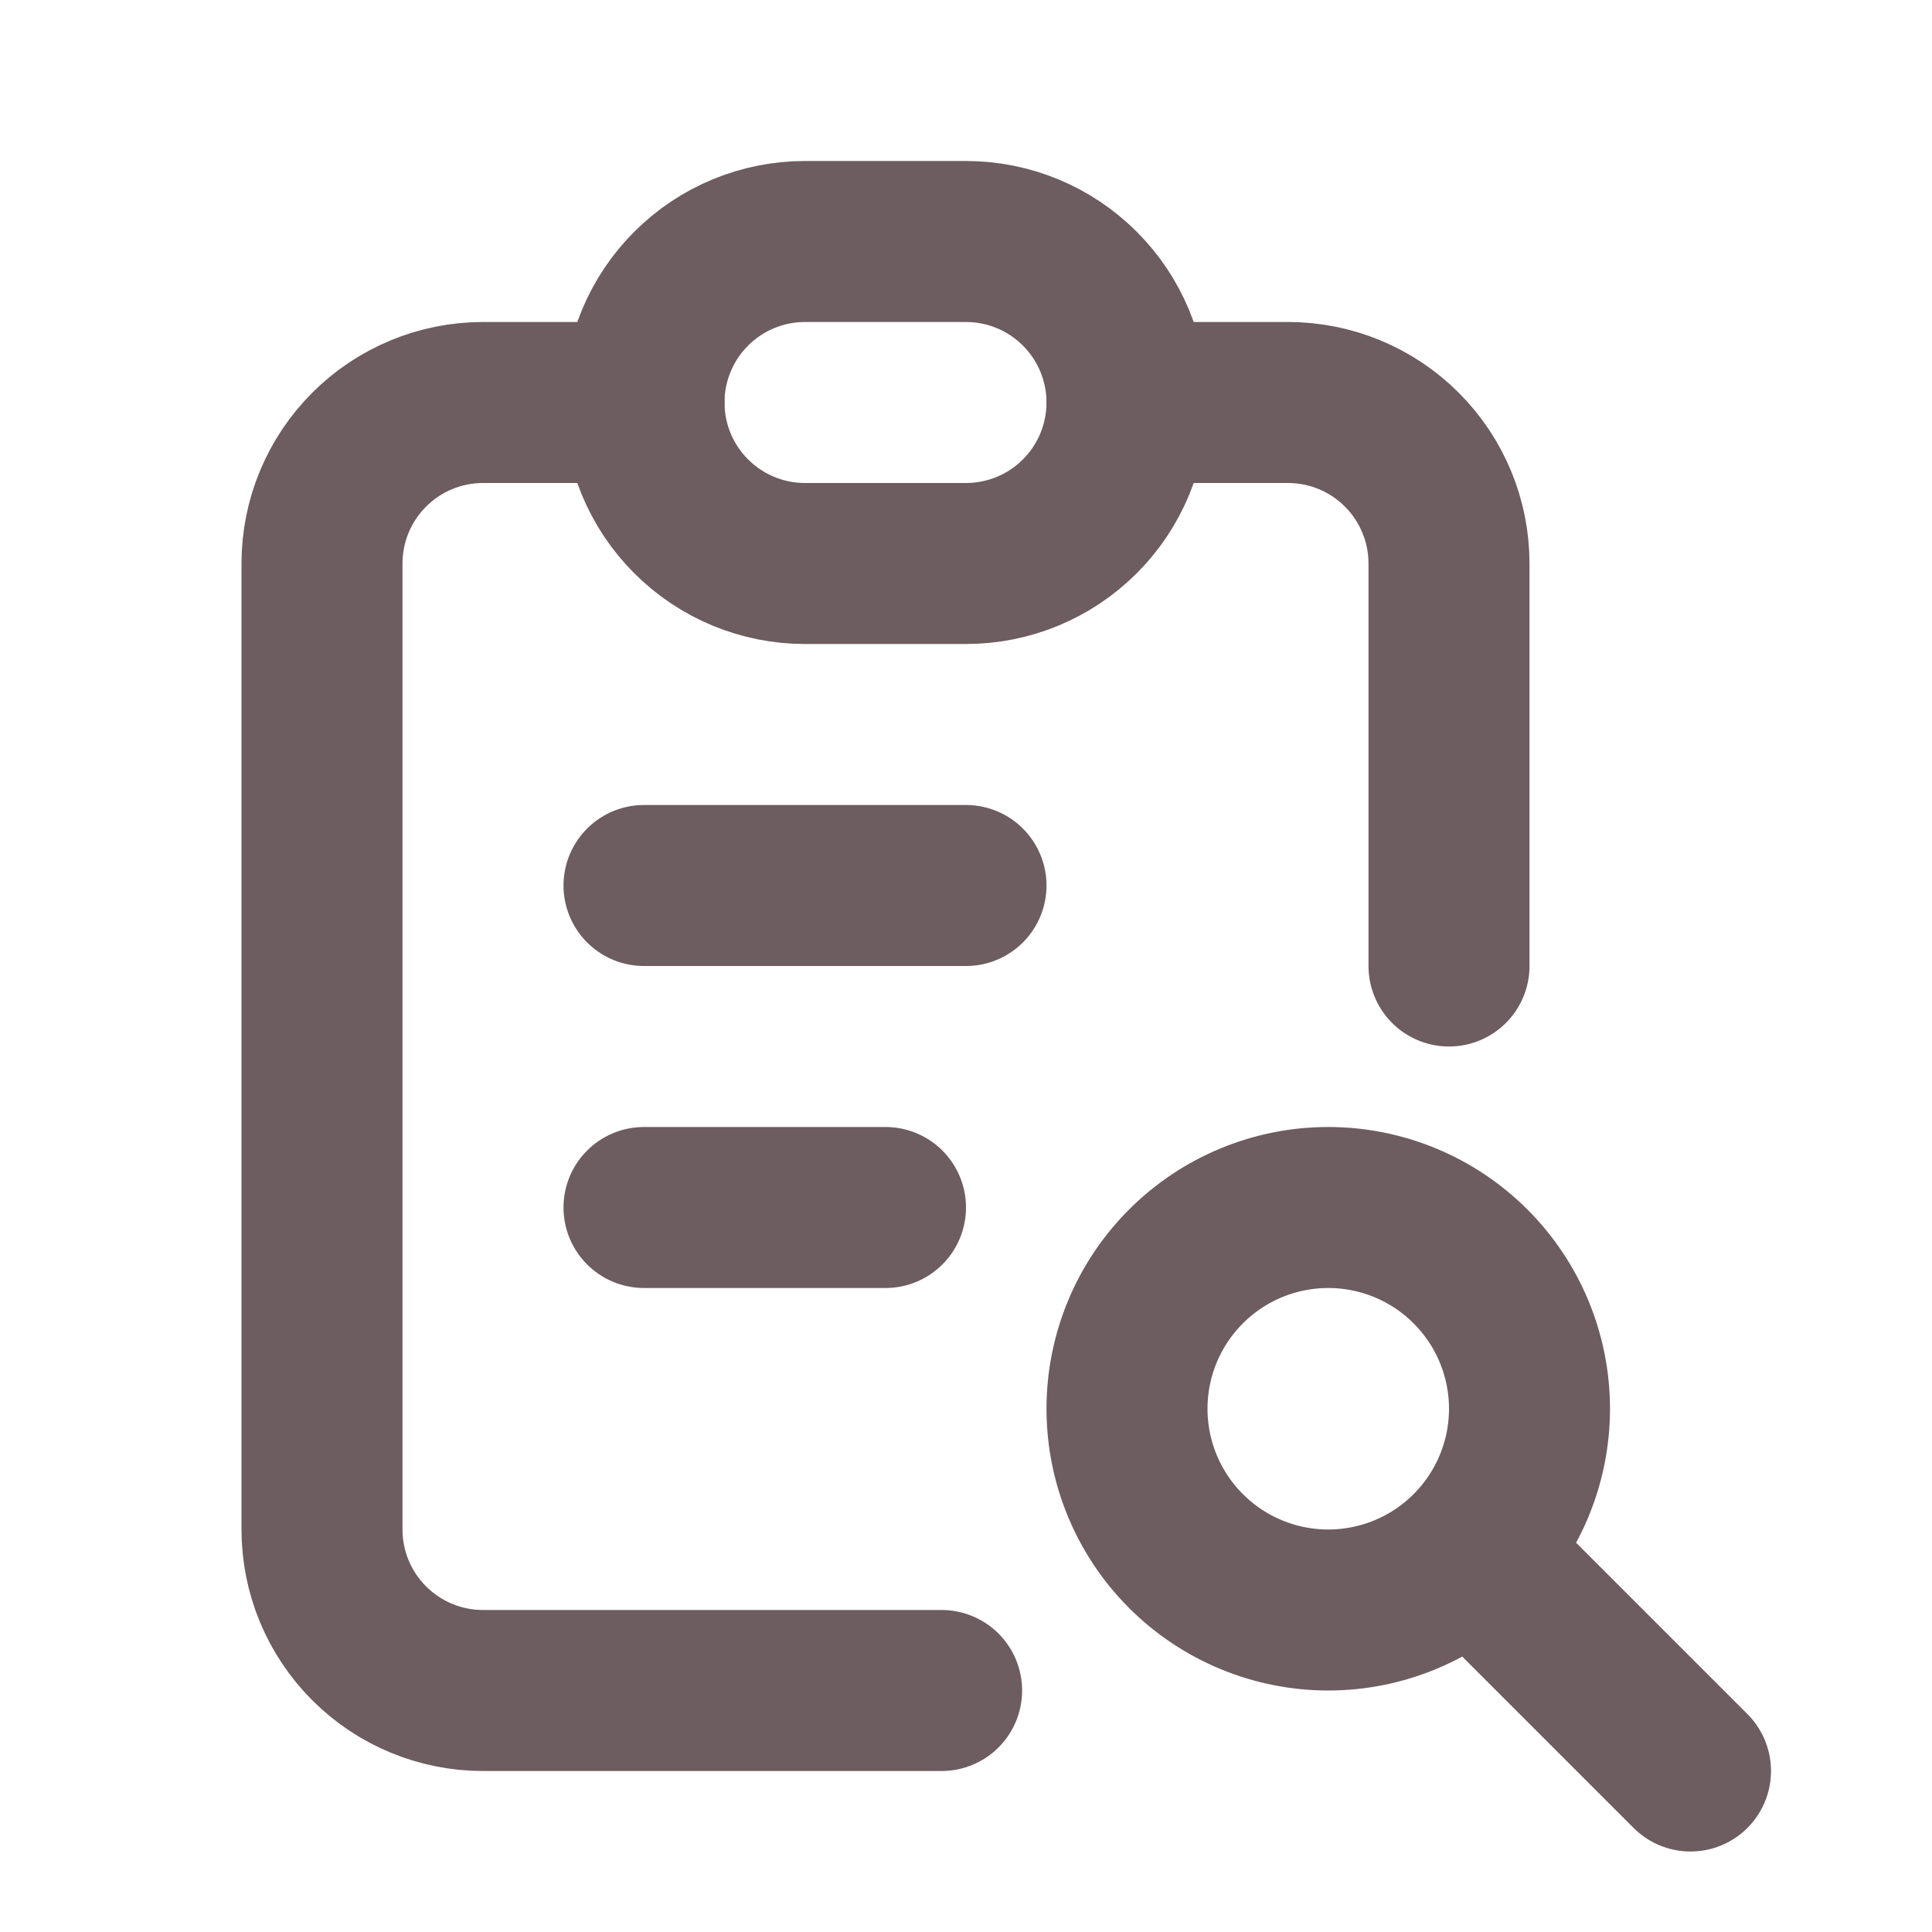 <svg width="48" height="48" viewBox="0 0 48 48" fill="none" xmlns="http://www.w3.org/2000/svg">
<path d="M16 10H12C10.939 10 9.922 10.421 9.172 11.172C8.421 11.922 8 12.939 8 14V38C8 39.061 8.421 40.078 9.172 40.828C9.922 41.579 10.939 42 12 42H23.394M36 24V14C36 12.939 35.579 11.922 34.828 11.172C34.078 10.421 33.061 10 32 10H28" stroke="#6D5C60" stroke-width="4" stroke-linecap="round" stroke-linejoin="round"/>
<path d="M16 22H24M16 30H22M37 39L42 44M16 10C16 8.939 16.421 7.922 17.172 7.172C17.922 6.421 18.939 6 20 6H24C25.061 6 26.078 6.421 26.828 7.172C27.579 7.922 28 8.939 28 10C28 11.061 27.579 12.078 26.828 12.828C26.078 13.579 25.061 14 24 14H20C18.939 14 17.922 13.579 17.172 12.828C16.421 12.078 16 11.061 16 10ZM28 35C28 36.326 28.527 37.598 29.465 38.535C30.402 39.473 31.674 40 33 40C34.326 40 35.598 39.473 36.535 38.535C37.473 37.598 38 36.326 38 35C38 33.674 37.473 32.402 36.535 31.465C35.598 30.527 34.326 30 33 30C31.674 30 30.402 30.527 29.465 31.465C28.527 32.402 28 33.674 28 35Z" stroke="#6D5C60" stroke-width="4" stroke-linecap="round" stroke-linejoin="round"/>
</svg>
